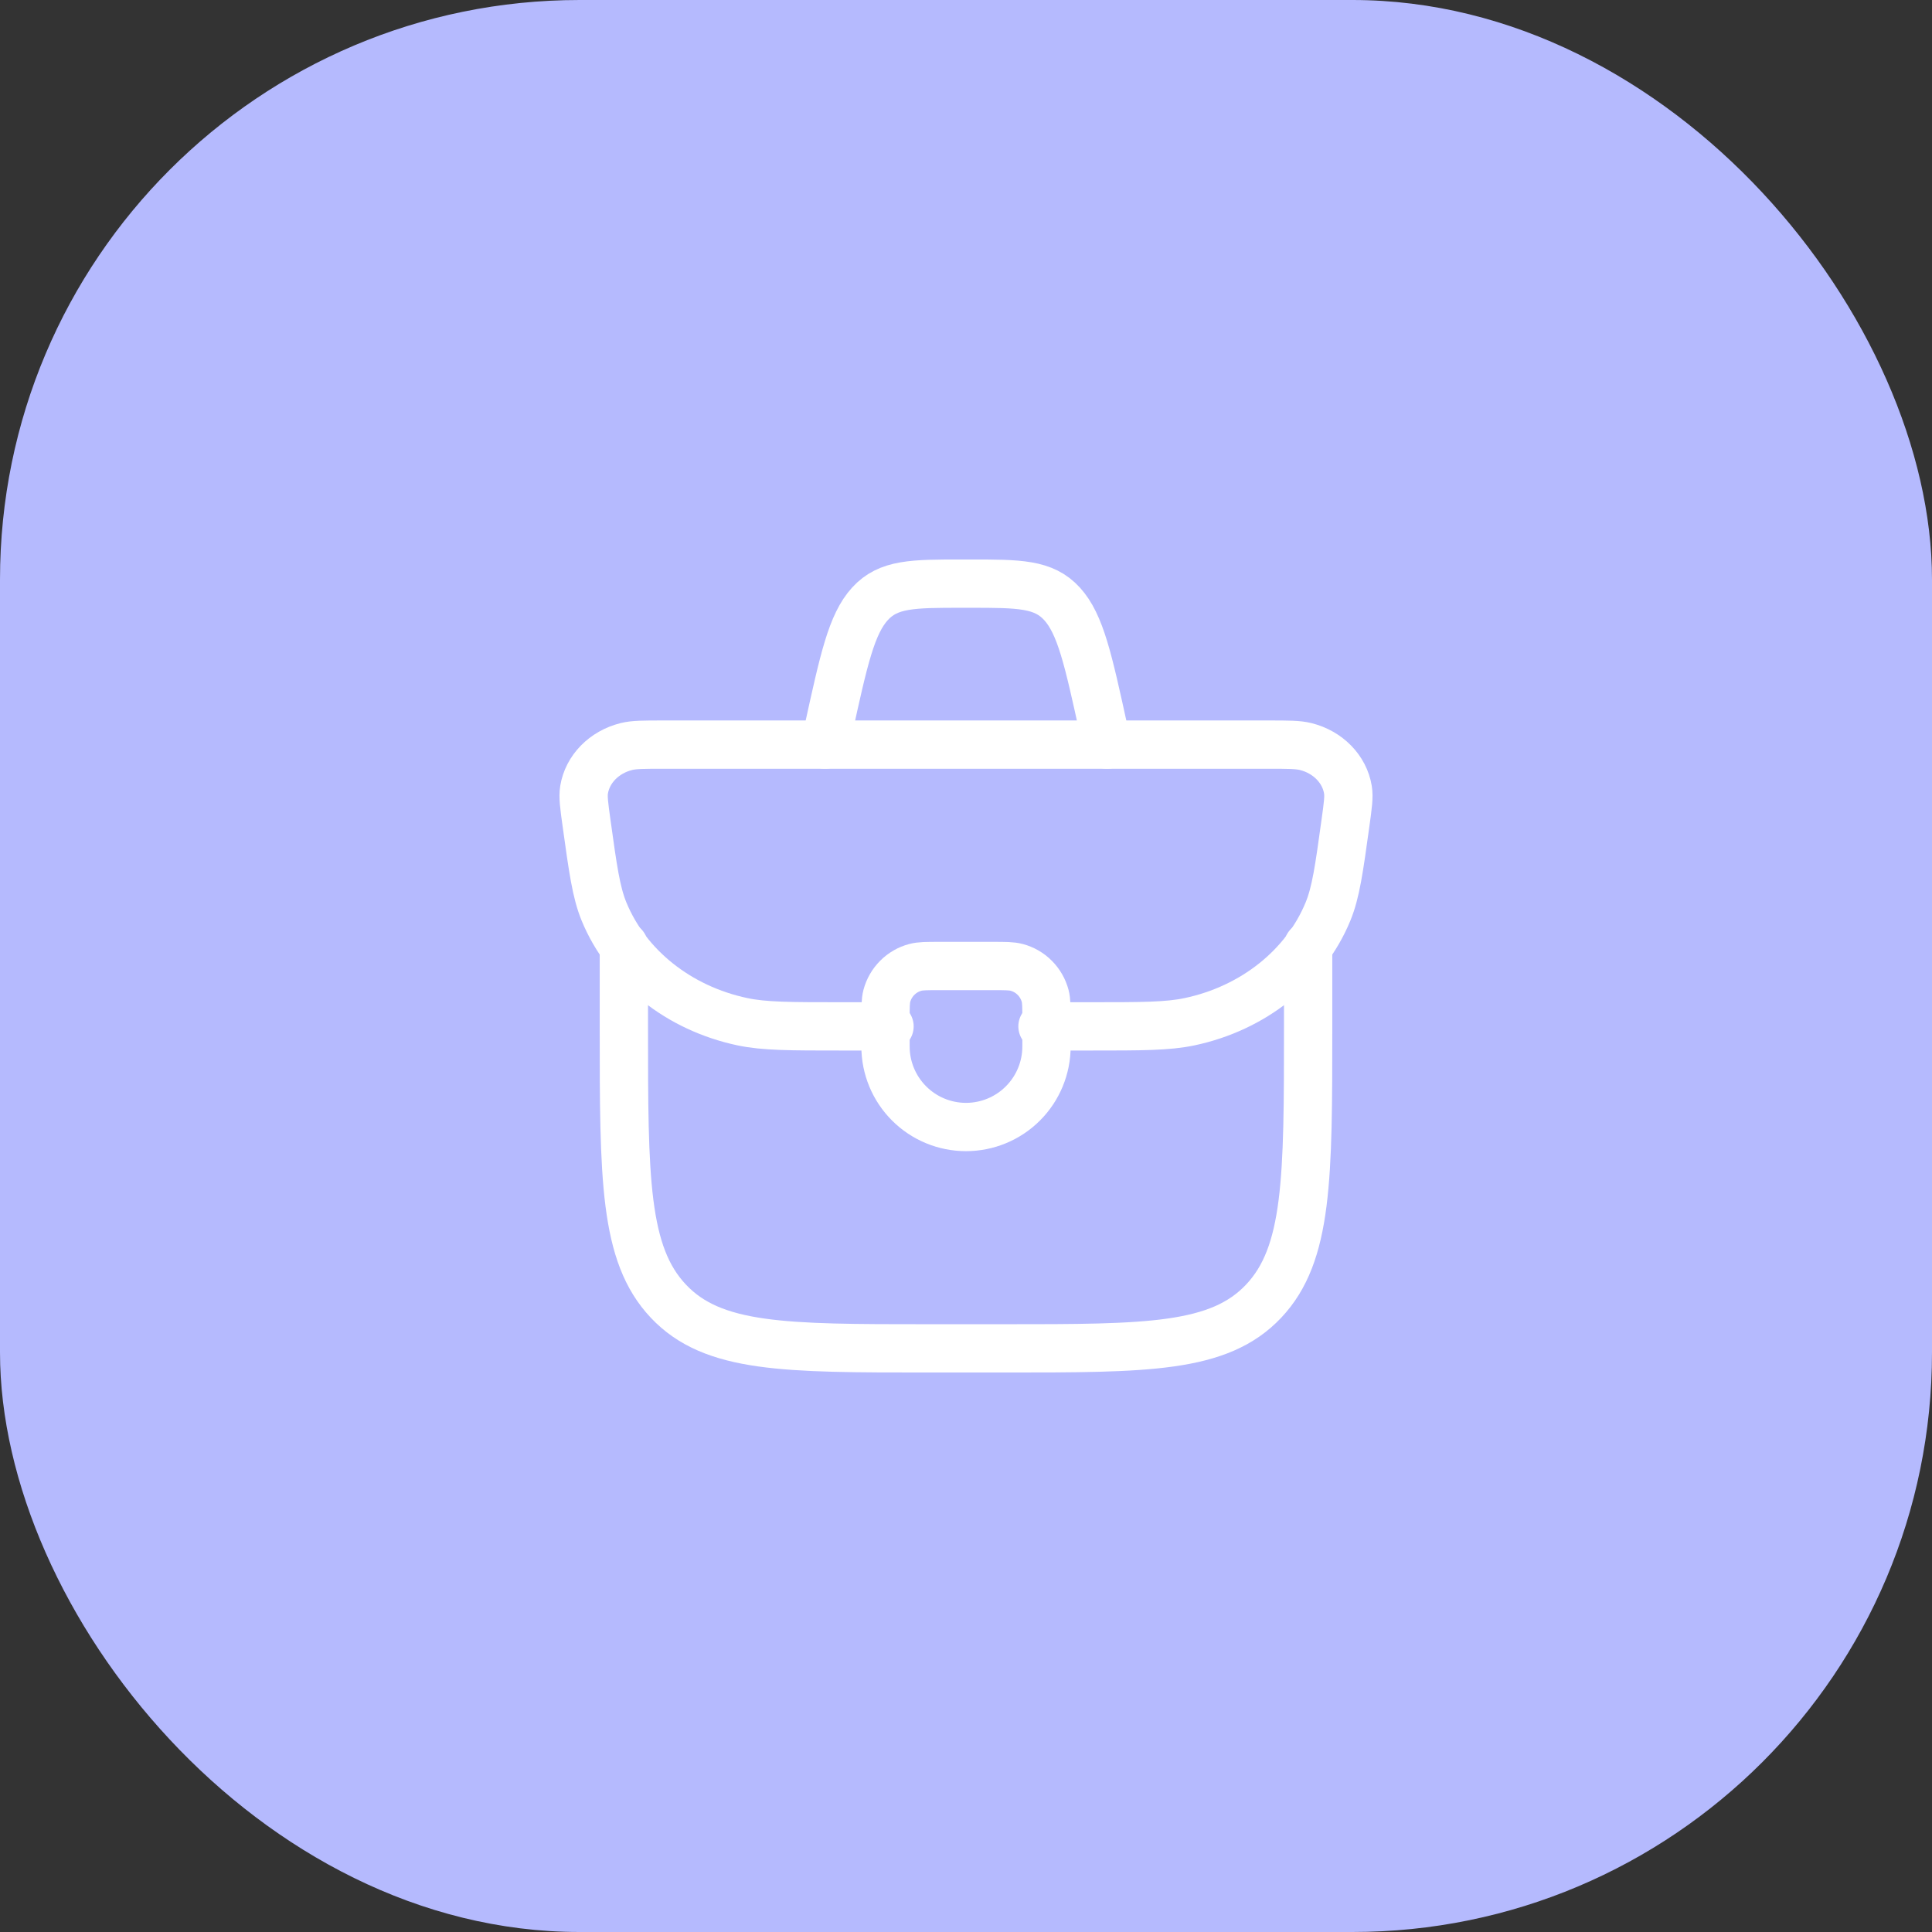 <?xml version="1.0" encoding="utf-8"?>
<svg xmlns="http://www.w3.org/2000/svg" fill="none" height="100%" overflow="visible" preserveAspectRatio="none" style="display: block;" viewBox="0 0 80 80" width="100%">
<rect x="0" y="0" width="80" height="80" fill="#333333" stroke="none"/>
<g id="Frame 33">
<rect fill="#B5BAFE" height="80" rx="24" width="80"/>
<g id="Frame">
</g>
<g id="Frame_2">
<g id="Group">
<path d="M36.667 42.222C36.667 41.705 36.667 41.447 36.723 41.235C36.799 40.953 36.948 40.695 37.155 40.488C37.361 40.281 37.619 40.132 37.902 40.057C38.113 40 38.372 40 38.888 40H41.112C41.628 40 41.887 40 42.098 40.057C42.381 40.132 42.639 40.281 42.845 40.488C43.052 40.695 43.201 40.953 43.277 41.235C43.333 41.447 43.333 41.705 43.333 42.222V43.333C43.333 44.217 42.982 45.065 42.357 45.69C41.732 46.316 40.884 46.667 40 46.667C39.116 46.667 38.268 46.316 37.643 45.69C37.018 45.065 36.667 44.217 36.667 43.333V42.222Z" id="Vector" stroke="white" stroke-linecap="round" stroke-width="2"/>
<path d="M43.167 42.5H45.138C47.278 42.5 48.348 42.5 49.26 42.307C51.897 41.748 54.048 40.035 54.99 37.743C55.315 36.95 55.448 35.993 55.713 34.077C55.813 33.357 55.863 32.997 55.815 32.703C55.675 31.847 54.988 31.143 54.065 30.913C53.745 30.833 53.343 30.833 52.54 30.833H27.46C26.657 30.833 26.253 30.833 25.937 30.913C25.012 31.143 24.325 31.847 24.185 32.703C24.137 32.997 24.187 33.357 24.287 34.077C24.553 35.993 24.685 36.95 25.01 37.743C25.952 40.035 28.103 41.748 30.74 42.307C31.652 42.5 32.723 42.5 34.862 42.5H36.833" id="Vector_2" stroke="white" stroke-linecap="round" stroke-width="2"/>
<path d="M25.833 39.167V42.5C25.833 48.785 25.833 51.928 27.677 53.88C29.52 55.832 32.49 55.833 38.427 55.833H41.573C47.51 55.833 50.478 55.833 52.323 53.88C54.167 51.928 54.167 48.785 54.167 42.5V39.167M45.833 30.833L45.705 30.245C45.063 27.312 44.742 25.845 43.978 25.005C43.215 24.167 42.2 24.167 40.17 24.167H39.83C37.8 24.167 36.785 24.167 36.022 25.005C35.258 25.845 34.938 27.312 34.295 30.245L34.167 30.833" id="Vector_3" stroke="white" stroke-linecap="round" stroke-width="2"/>
</g>
</g>
</g>
</svg>